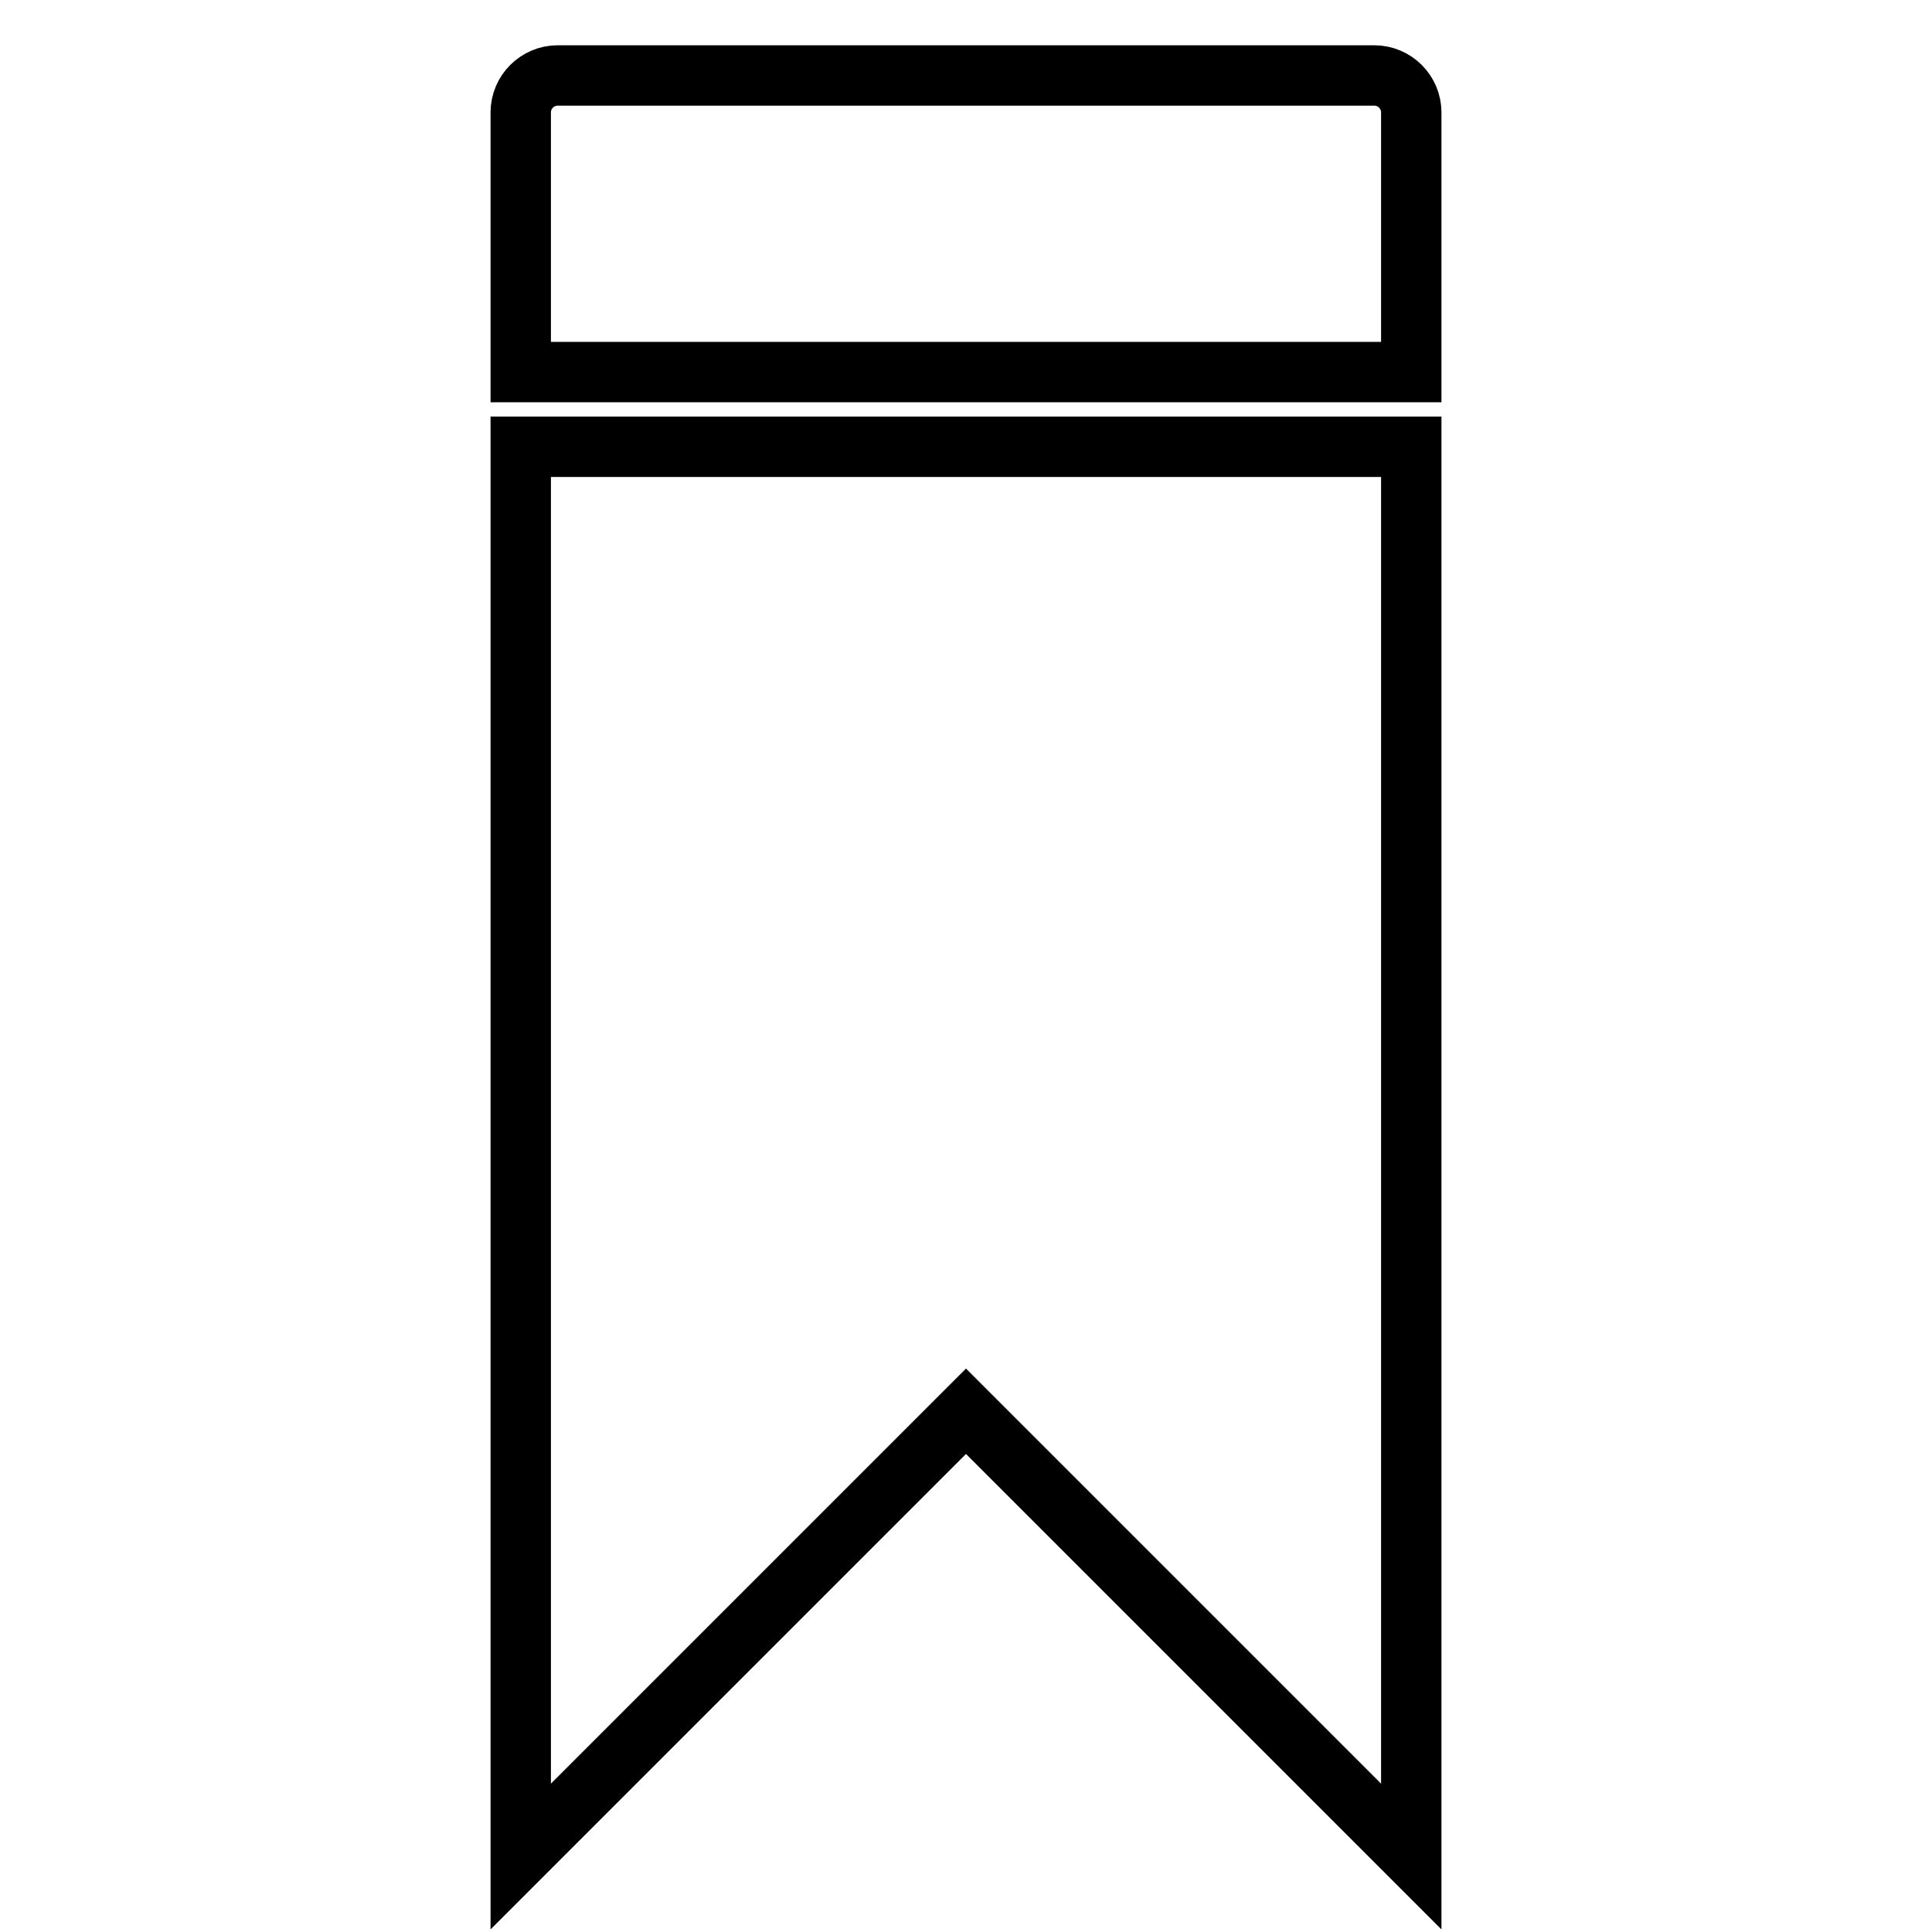 <?xml version="1.0" encoding="utf-8"?>
<!-- Svg Vector Icons : http://www.onlinewebfonts.com/icon -->
<!DOCTYPE svg PUBLIC "-//W3C//DTD SVG 1.1//EN" "http://www.w3.org/Graphics/SVG/1.1/DTD/svg11.dtd">
<svg version="1.1" xmlns="http://www.w3.org/2000/svg" xmlns:xlink="http://www.w3.org/1999/xlink" x="0px" y="0px" viewBox="0 0 256 256" enable-background="new 0 0 256 256" xml:space="preserve">
<g> <path stroke-width="8" fill-opacity="0" stroke="#000000"  d="M182.1,10H73.9c-2.7,0-4.9,2.2-4.9,4.9v34.4h118V14.9C187,12.2,184.8,10,182.1,10z M69,246l59-59l59,59 V59.2H69V246z"/></g>
</svg>